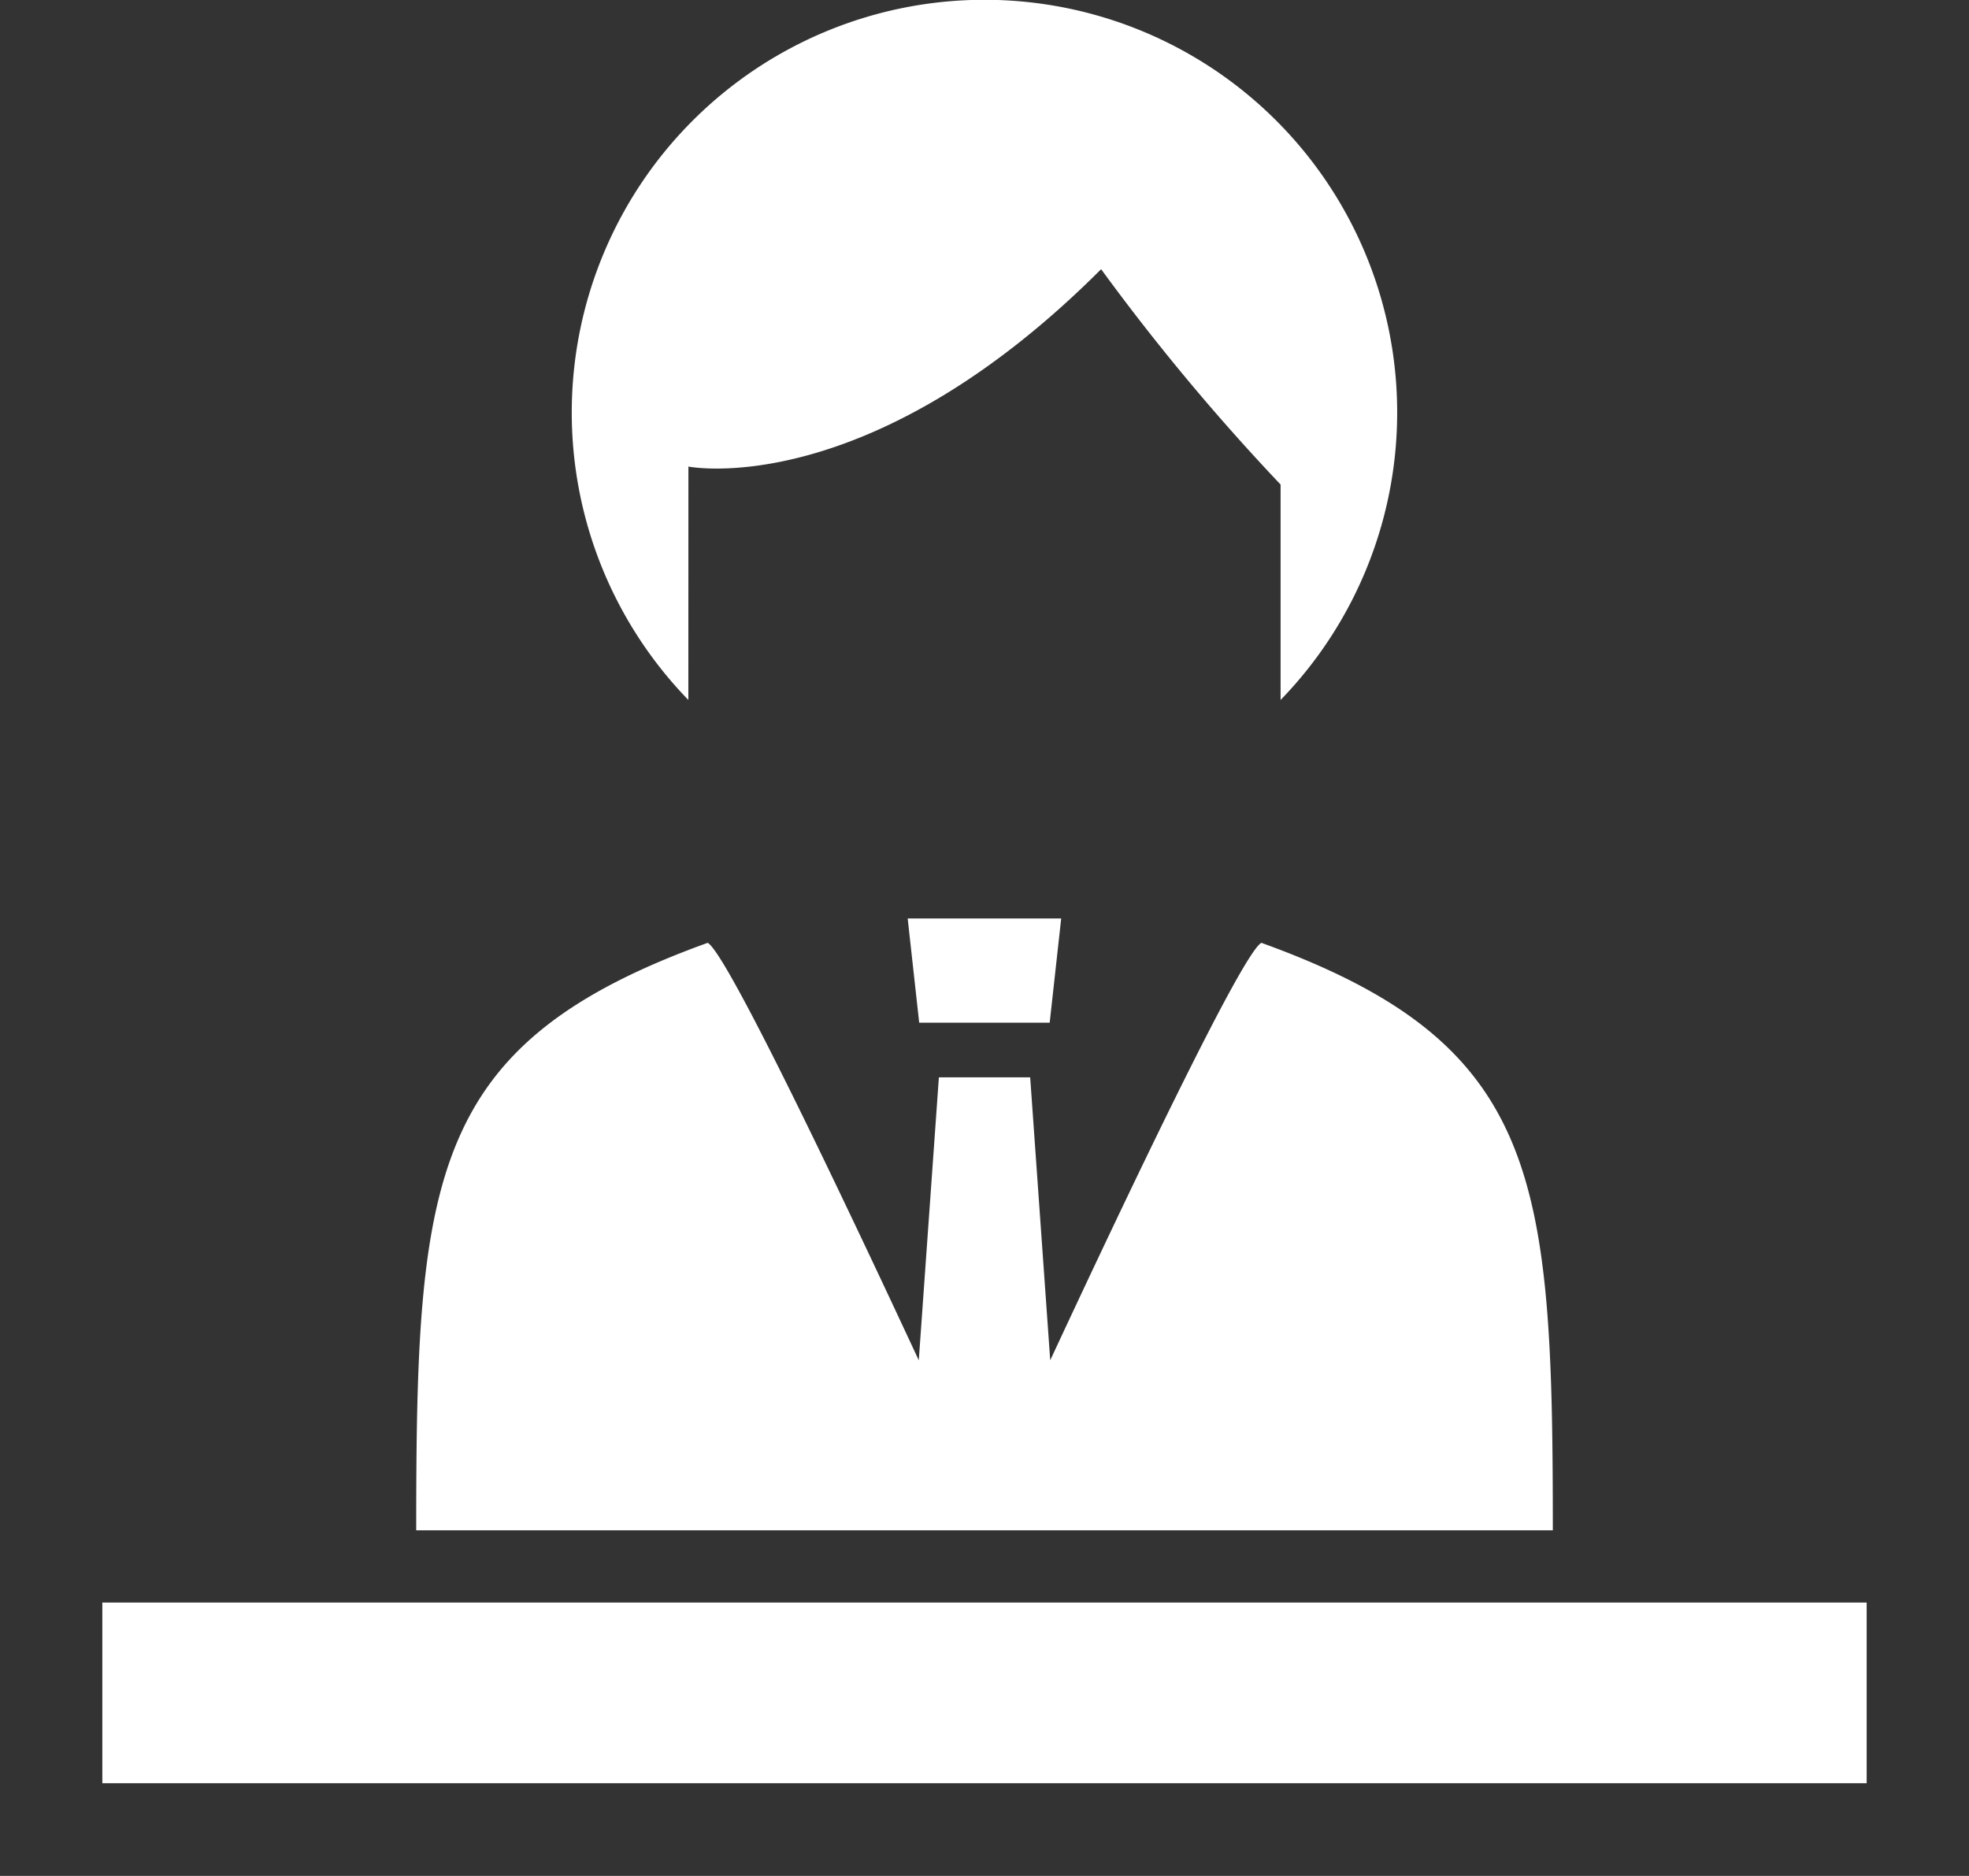 <svg xmlns="http://www.w3.org/2000/svg" xmlns:xlink="http://www.w3.org/1999/xlink" width="62.976" height="60" viewBox="0 0 62.976 60">
  <rect x="0" y="0" width="62.976" height="60" fill="#333333" stroke="none"/>
  <defs>
    <clipPath id="clip-path">
      <rect id="長方形_323" data-name="長方形 323" width="62.976" height="60" fill="none"/>
    </clipPath>
  </defs>
  <g id="グループ_542" data-name="グループ 542" clip-path="url(#clip-path)">
    <path id="パス_789" data-name="パス 789" d="M59.43,57.036H3V51.258H59.43ZM21.745,14.923s5.74,1.15,13.2-6.313a70.032,70.032,0,0,0,5.74,6.888v6.89a13.2,13.2,0,1,0-18.942,0ZM40.07,30.156c-.617.337-4.334,8.157-6.753,13.352l-.641-9.049H29.756l-.643,9.05c-2.417-5.194-6.134-13.016-6.751-13.353-8.924,3.22-9.323,7.466-9.323,18.79H49.392c0-11.324-.4-15.57-9.322-18.79M33.3,32.71l.368-3.333h-4.91l.368,3.333Z" transform="translate(0.273 0)" fill="#fff"/>
  </g>
</svg>
